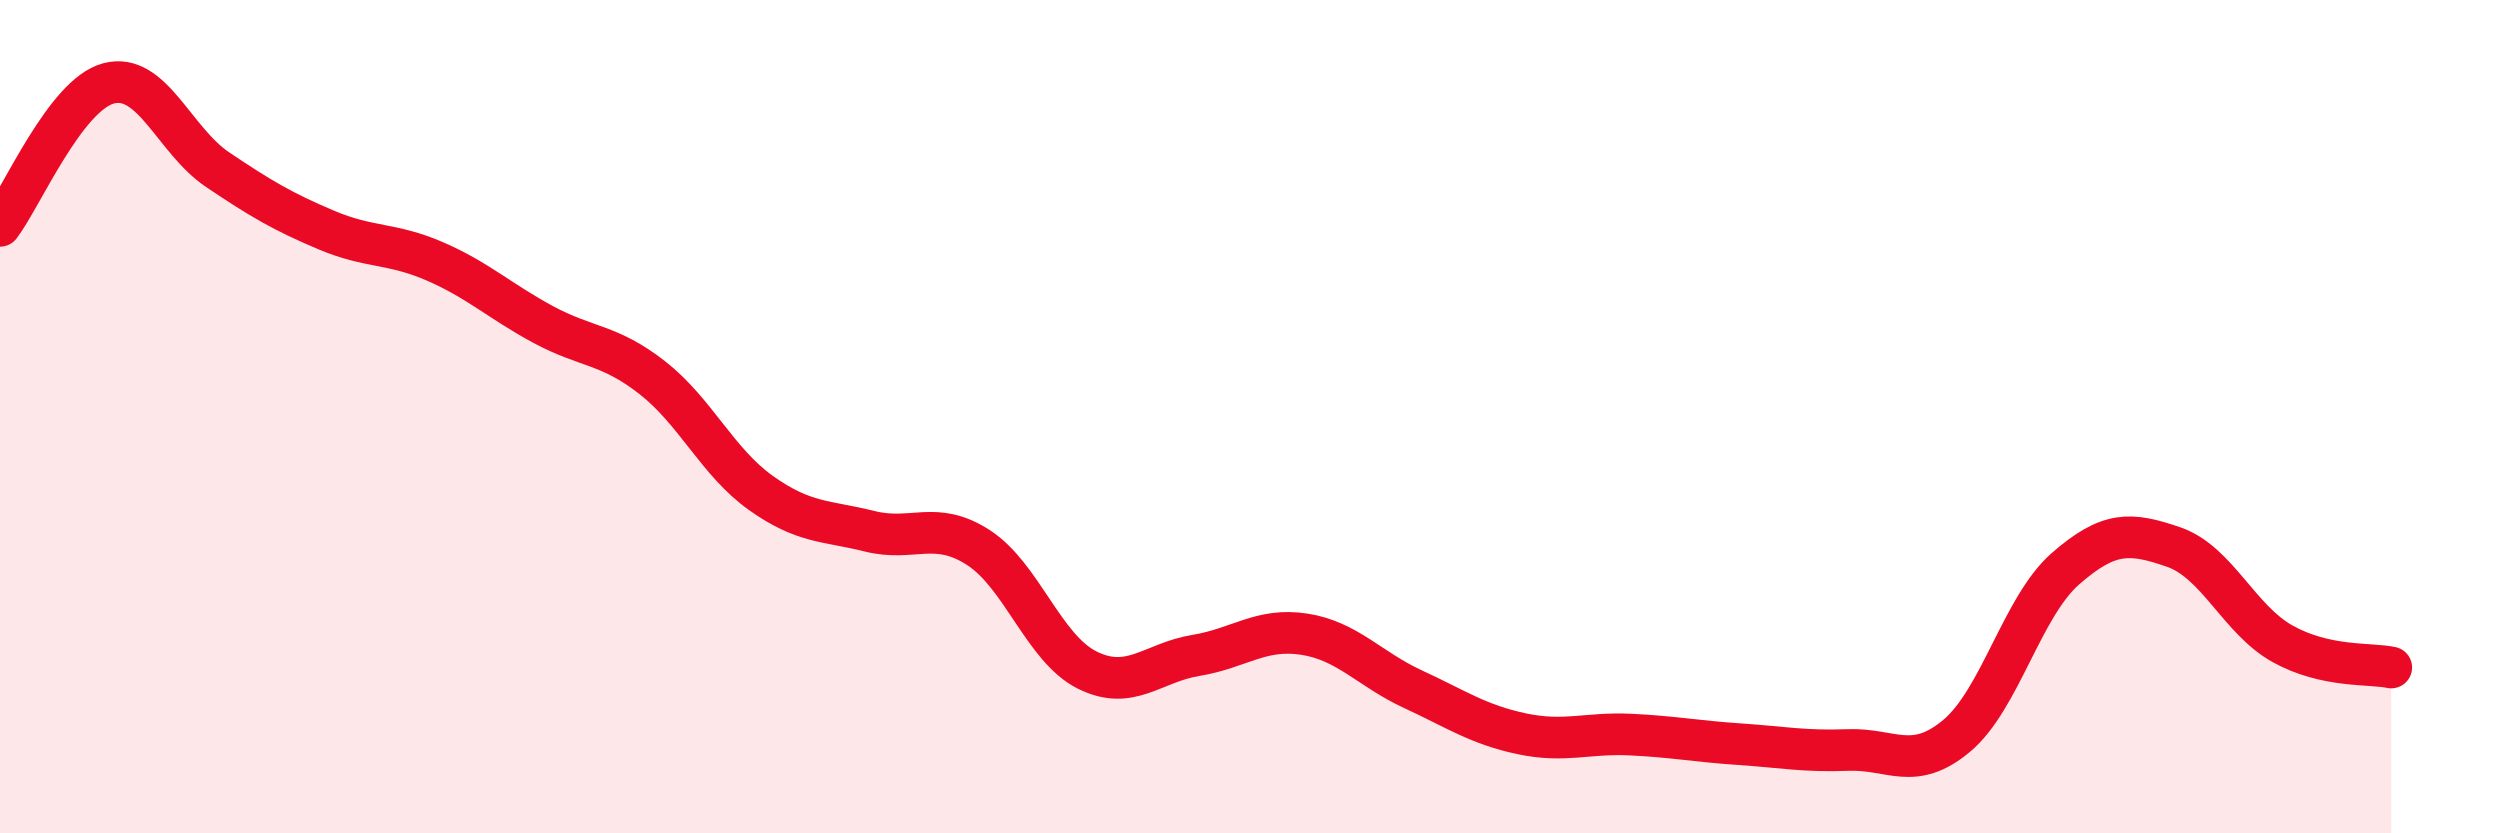 
    <svg width="60" height="20" viewBox="0 0 60 20" xmlns="http://www.w3.org/2000/svg">
      <path
        d="M 0,5.42 C 0.52,4.74 1.57,2.27 2.61,2 C 3.65,1.73 4.18,3.37 5.22,4.07 C 6.26,4.77 6.79,5.08 7.83,5.52 C 8.87,5.96 9.39,5.82 10.43,6.27 C 11.47,6.72 12,7.23 13.04,7.79 C 14.08,8.35 14.61,8.25 15.65,9.06 C 16.69,9.87 17.22,11.09 18.26,11.83 C 19.3,12.57 19.83,12.49 20.87,12.75 C 21.91,13.01 22.44,12.47 23.48,13.14 C 24.52,13.81 25.05,15.56 26.09,16.08 C 27.13,16.6 27.66,15.9 28.7,15.73 C 29.74,15.56 30.26,15.06 31.3,15.22 C 32.34,15.38 32.87,16.06 33.91,16.54 C 34.95,17.02 35.48,17.39 36.52,17.61 C 37.56,17.83 38.09,17.58 39.13,17.63 C 40.17,17.68 40.7,17.79 41.74,17.86 C 42.78,17.93 43.31,18.04 44.35,18 C 45.39,17.96 45.92,18.53 46.96,17.66 C 48,16.79 48.53,14.56 49.57,13.65 C 50.61,12.74 51.13,12.77 52.17,13.13 C 53.21,13.49 53.74,14.87 54.78,15.45 C 55.82,16.03 56.87,15.91 57.39,16.02L57.39 20L0 20Z"
        fill="#EB0A25"
        opacity="0.1"
        stroke-linecap="round"
        stroke-linejoin="round"
      />
      <path
        d="M 0,5.42 C 0.52,4.74 1.57,2.27 2.61,2 C 3.65,1.73 4.18,3.37 5.22,4.07 C 6.26,4.77 6.79,5.08 7.83,5.52 C 8.87,5.96 9.39,5.82 10.43,6.27 C 11.47,6.72 12,7.23 13.04,7.79 C 14.08,8.35 14.61,8.25 15.65,9.06 C 16.69,9.87 17.22,11.09 18.26,11.83 C 19.3,12.57 19.83,12.49 20.87,12.75 C 21.91,13.01 22.44,12.47 23.48,13.14 C 24.52,13.81 25.05,15.56 26.09,16.08 C 27.13,16.6 27.66,15.9 28.7,15.73 C 29.74,15.56 30.26,15.06 31.3,15.22 C 32.34,15.38 32.87,16.06 33.91,16.54 C 34.95,17.02 35.48,17.39 36.52,17.61 C 37.56,17.83 38.09,17.58 39.13,17.63 C 40.17,17.68 40.7,17.79 41.74,17.86 C 42.78,17.93 43.31,18.04 44.35,18 C 45.39,17.96 45.92,18.53 46.96,17.66 C 48,16.79 48.53,14.56 49.57,13.65 C 50.61,12.74 51.13,12.77 52.17,13.13 C 53.21,13.49 53.74,14.87 54.78,15.45 C 55.82,16.03 56.87,15.91 57.39,16.02"
        stroke="#EB0A25"
        stroke-width="1"
        fill="none"
        stroke-linecap="round"
        stroke-linejoin="round"
      />
    </svg>
  